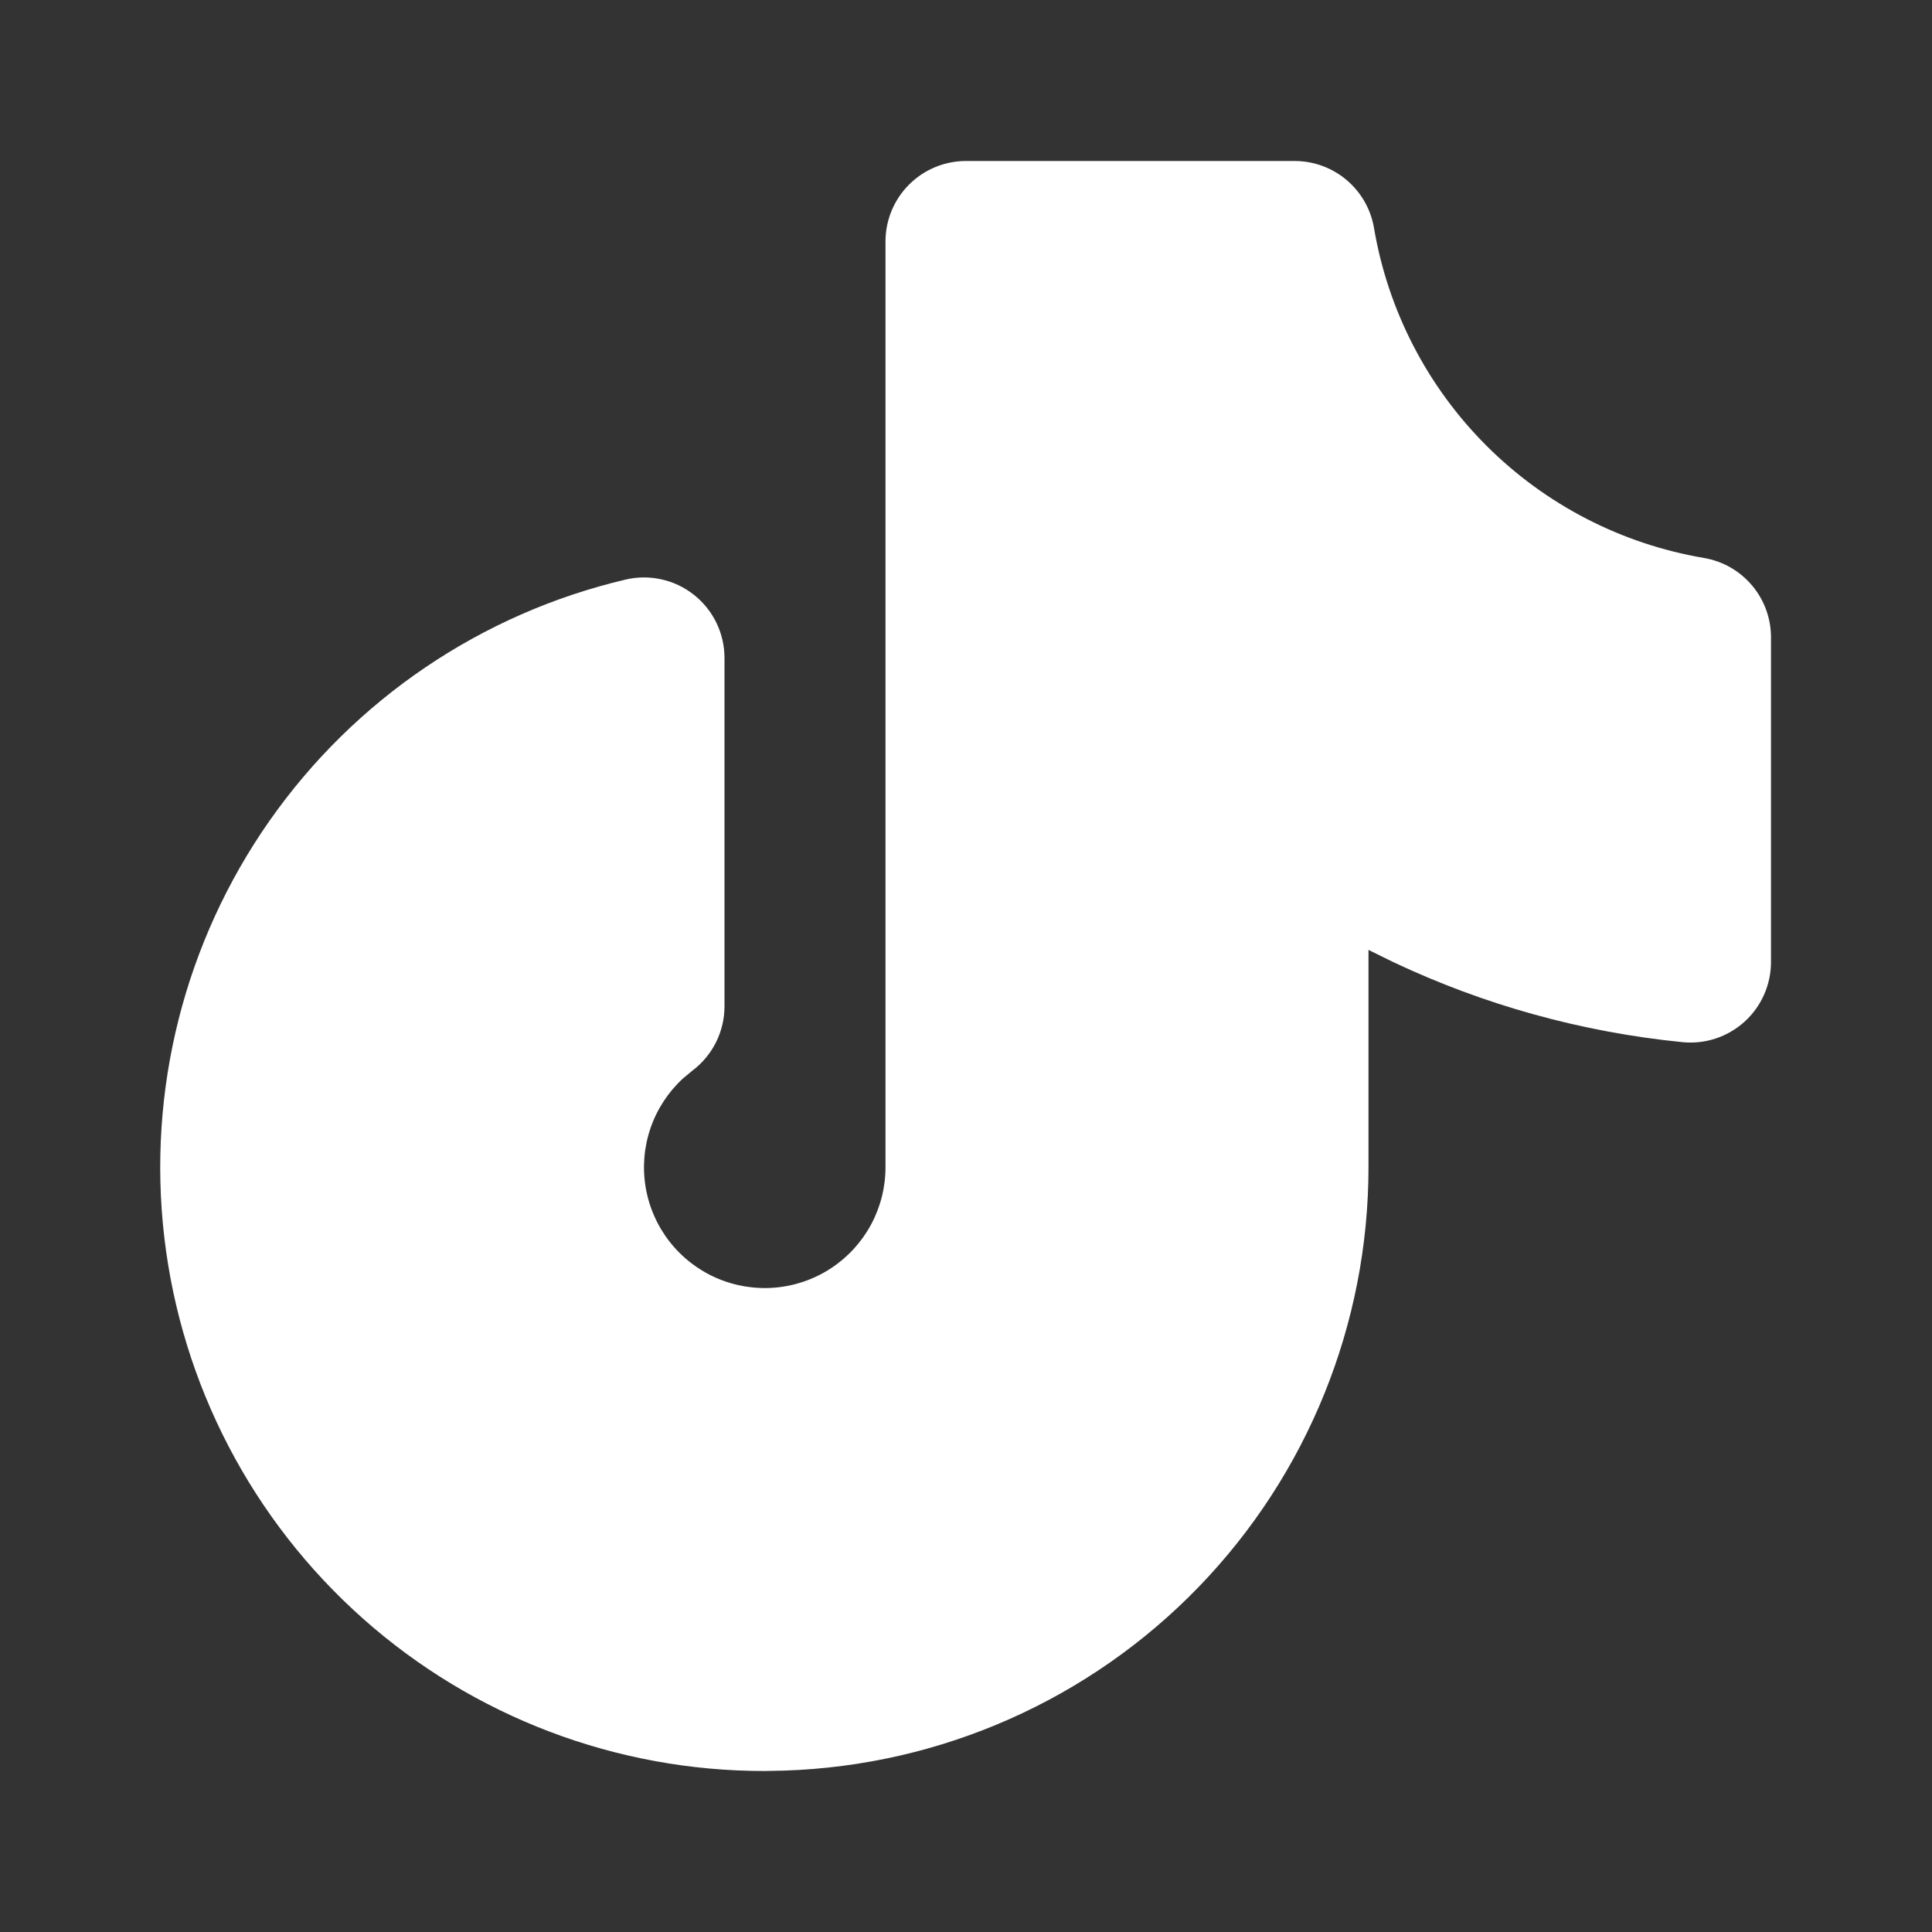 <svg width="374" height="374" viewBox="0 0 374 374" fill="none" xmlns="http://www.w3.org/2000/svg">
<rect x="0" y="0" width="374" height="374" fill="#333333" stroke="none"/>
<path d="M250.625 31.166H186.998C182.865 31.166 178.902 32.808 175.979 35.731C173.057 38.653 171.415 42.617 171.415 46.75V225.958C171.417 229.841 170.452 233.663 168.606 237.079C166.761 240.495 164.094 243.398 160.846 245.525C157.598 247.652 153.871 248.936 150.002 249.262C146.133 249.588 142.244 248.945 138.685 247.391C135.127 245.838 132.012 243.422 129.621 240.363C127.231 237.303 125.64 233.697 124.992 229.868C124.345 226.04 124.661 222.111 125.912 218.435C127.164 214.76 129.311 211.454 132.16 208.816L134.03 207.258C135.963 205.805 137.531 203.922 138.61 201.758C139.689 199.595 140.25 197.209 140.248 194.792V127.378C140.25 125.026 139.719 122.704 138.696 120.586C137.673 118.468 136.183 116.609 134.339 115.149C132.495 113.688 130.344 112.664 128.048 112.154C125.752 111.643 123.37 111.659 121.081 112.2C93.172 118.777 68.655 135.384 52.194 158.862C35.733 182.339 28.477 211.048 31.806 239.528C35.135 268.007 48.817 294.269 70.249 313.317C91.681 332.365 119.367 342.87 148.04 342.833L151.827 342.755C182.149 341.772 210.902 329.037 232.005 307.241C253.109 285.445 264.911 256.297 264.915 225.958V183.883L269.761 186.267C287.246 194.527 306.117 199.794 325.705 201.742C327.872 201.957 330.061 201.716 332.129 201.034C334.197 200.352 336.099 199.244 337.713 197.782C339.327 196.319 340.616 194.535 341.497 192.544C342.379 190.552 342.834 188.398 342.832 186.221V123.373C342.831 119.689 341.525 116.124 339.146 113.311C336.767 110.498 333.468 108.619 329.835 108.008C313.888 105.302 299.177 97.705 287.739 86.27C276.3 74.834 268.7 60.125 265.99 44.179C265.382 40.543 263.504 37.24 260.691 34.858C257.878 32.475 254.311 31.168 250.625 31.166Z" fill="white"/>
</svg>
